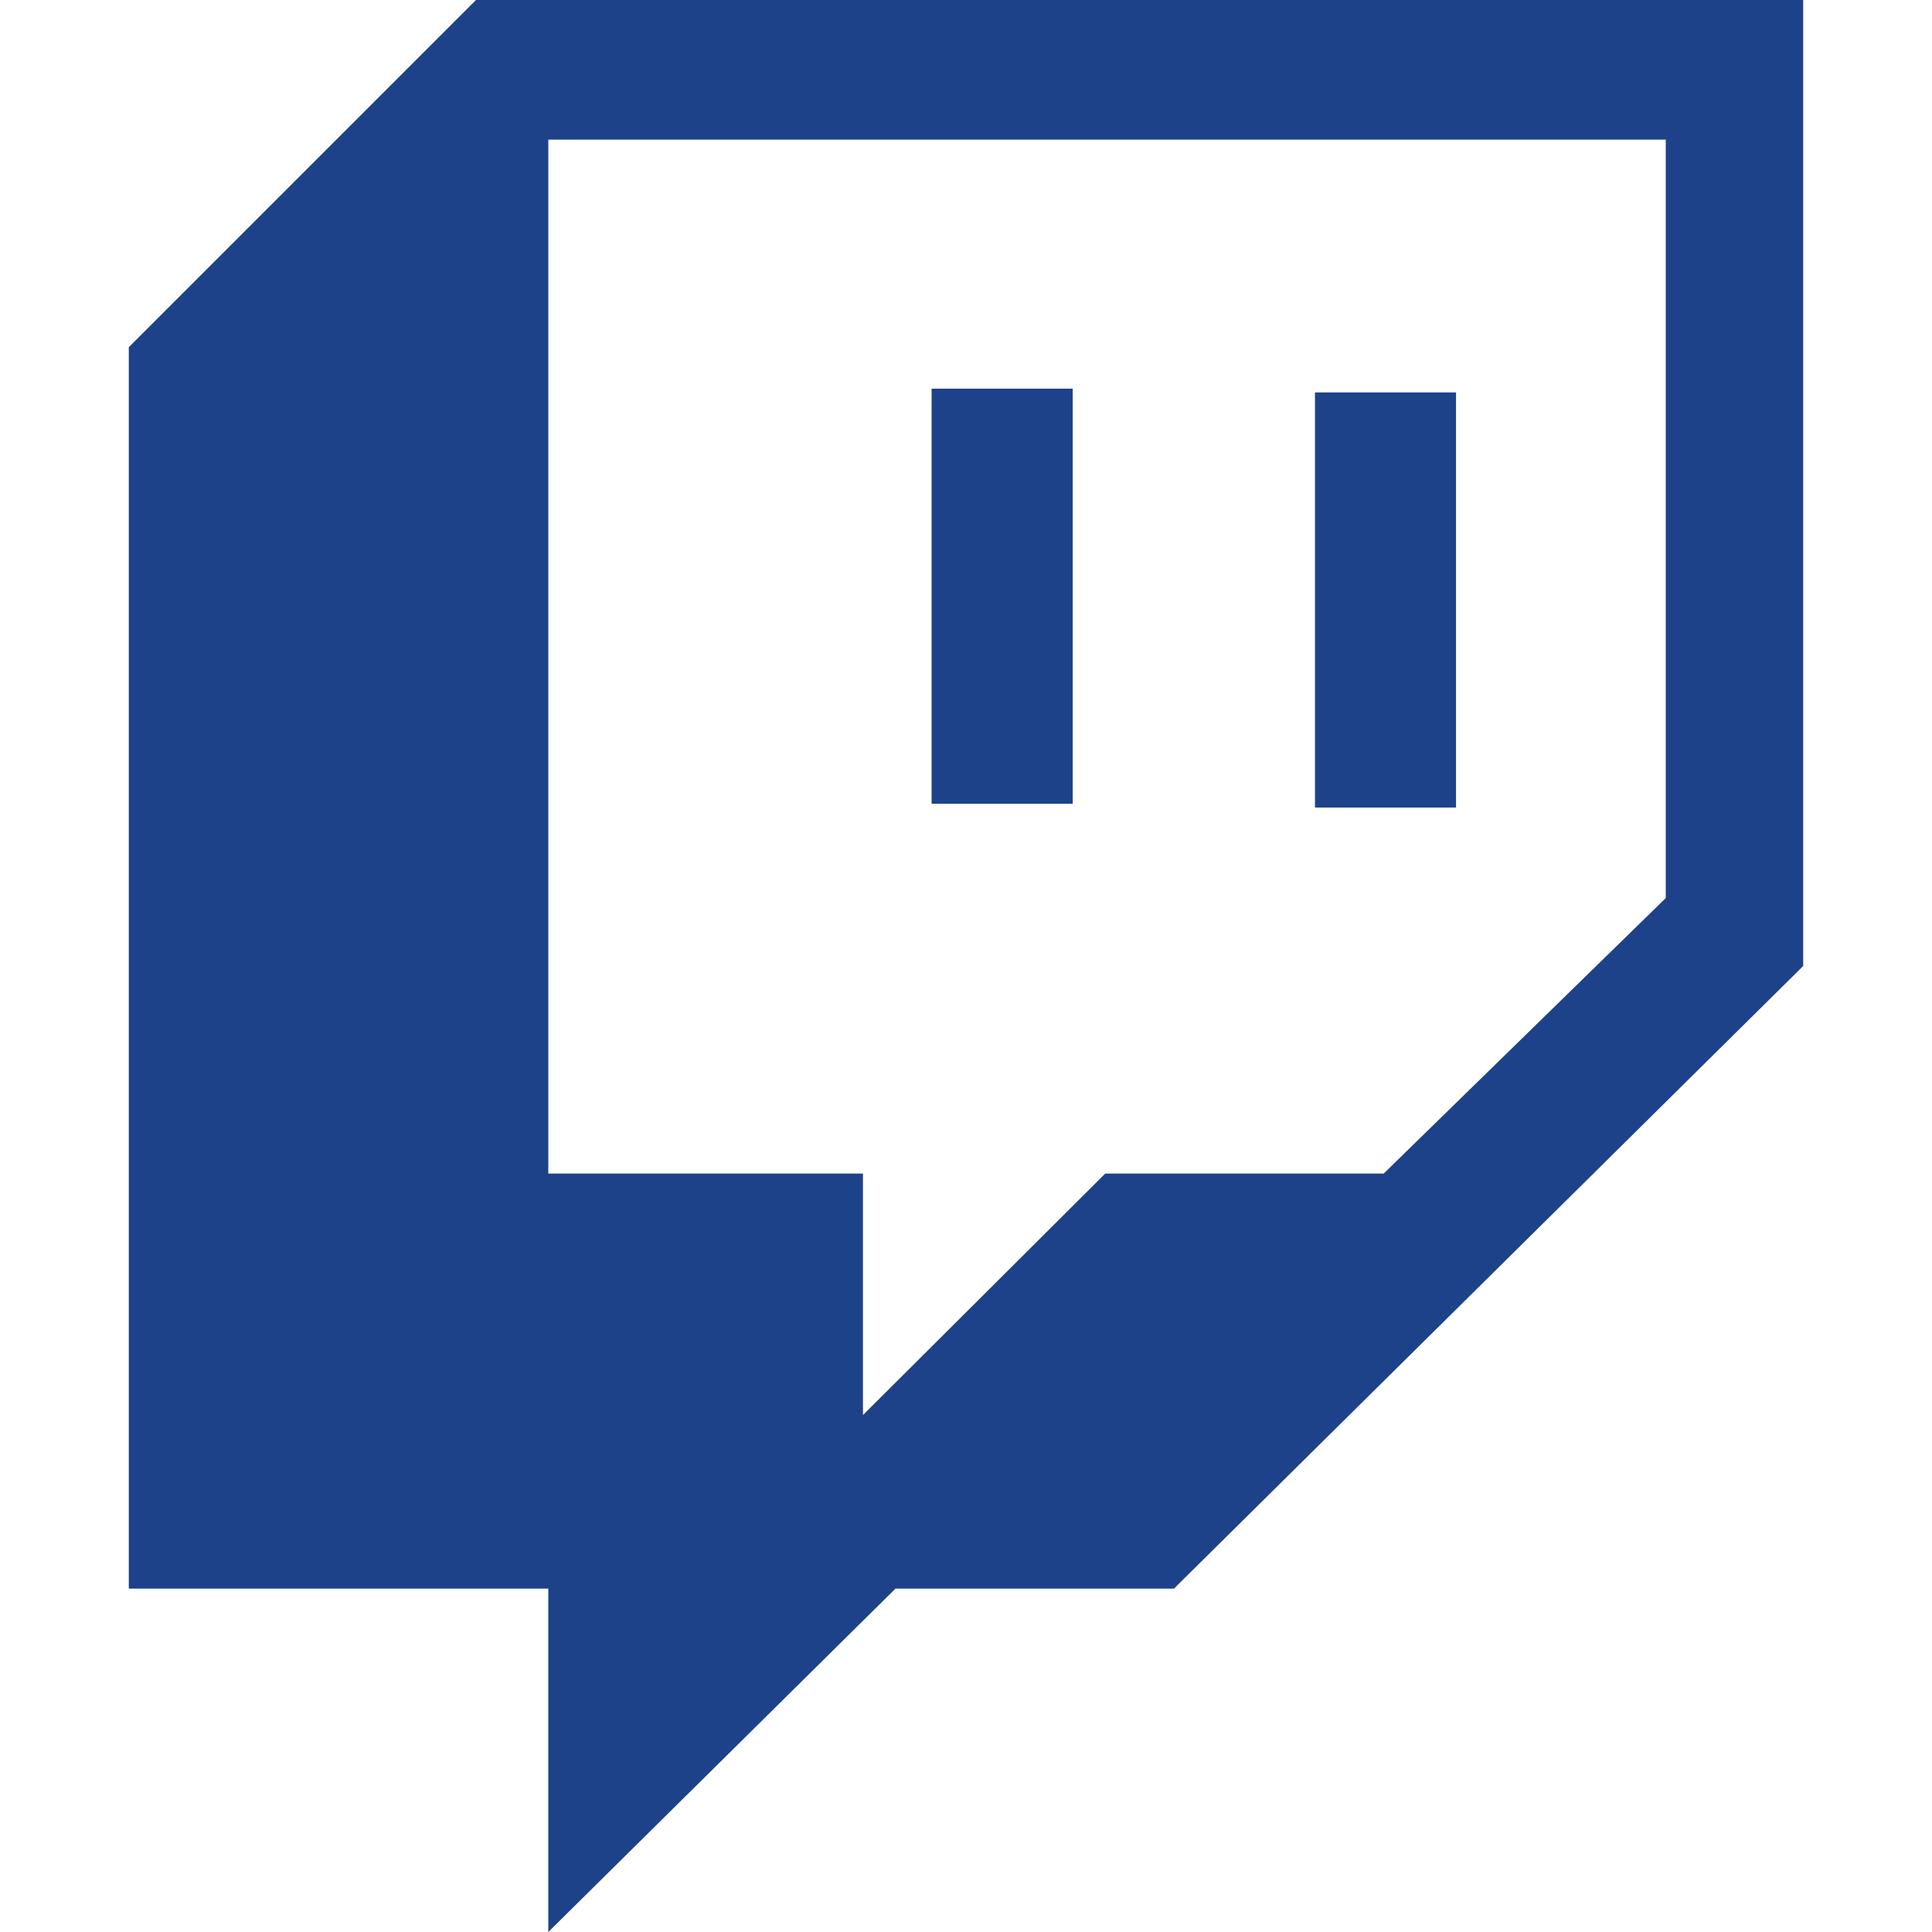 <svg width="30" height="30" viewBox="0 0 30 30" fill="none" xmlns="http://www.w3.org/2000/svg">
<path d="M22.609 6.094V12.539H20.419V6.094H22.609ZM16.657 6.035V12.48H14.466V6.035H16.657ZM7.391 0H28V15L18.229 24.668H13.905L8.514 30V24.668H2V5.391L7.391 0ZM25.866 13.945V2.168H8.514V18.223H13.4V21.973L17.162 18.223H21.486L25.866 13.945Z" fill="#1D428A"/>
</svg>
